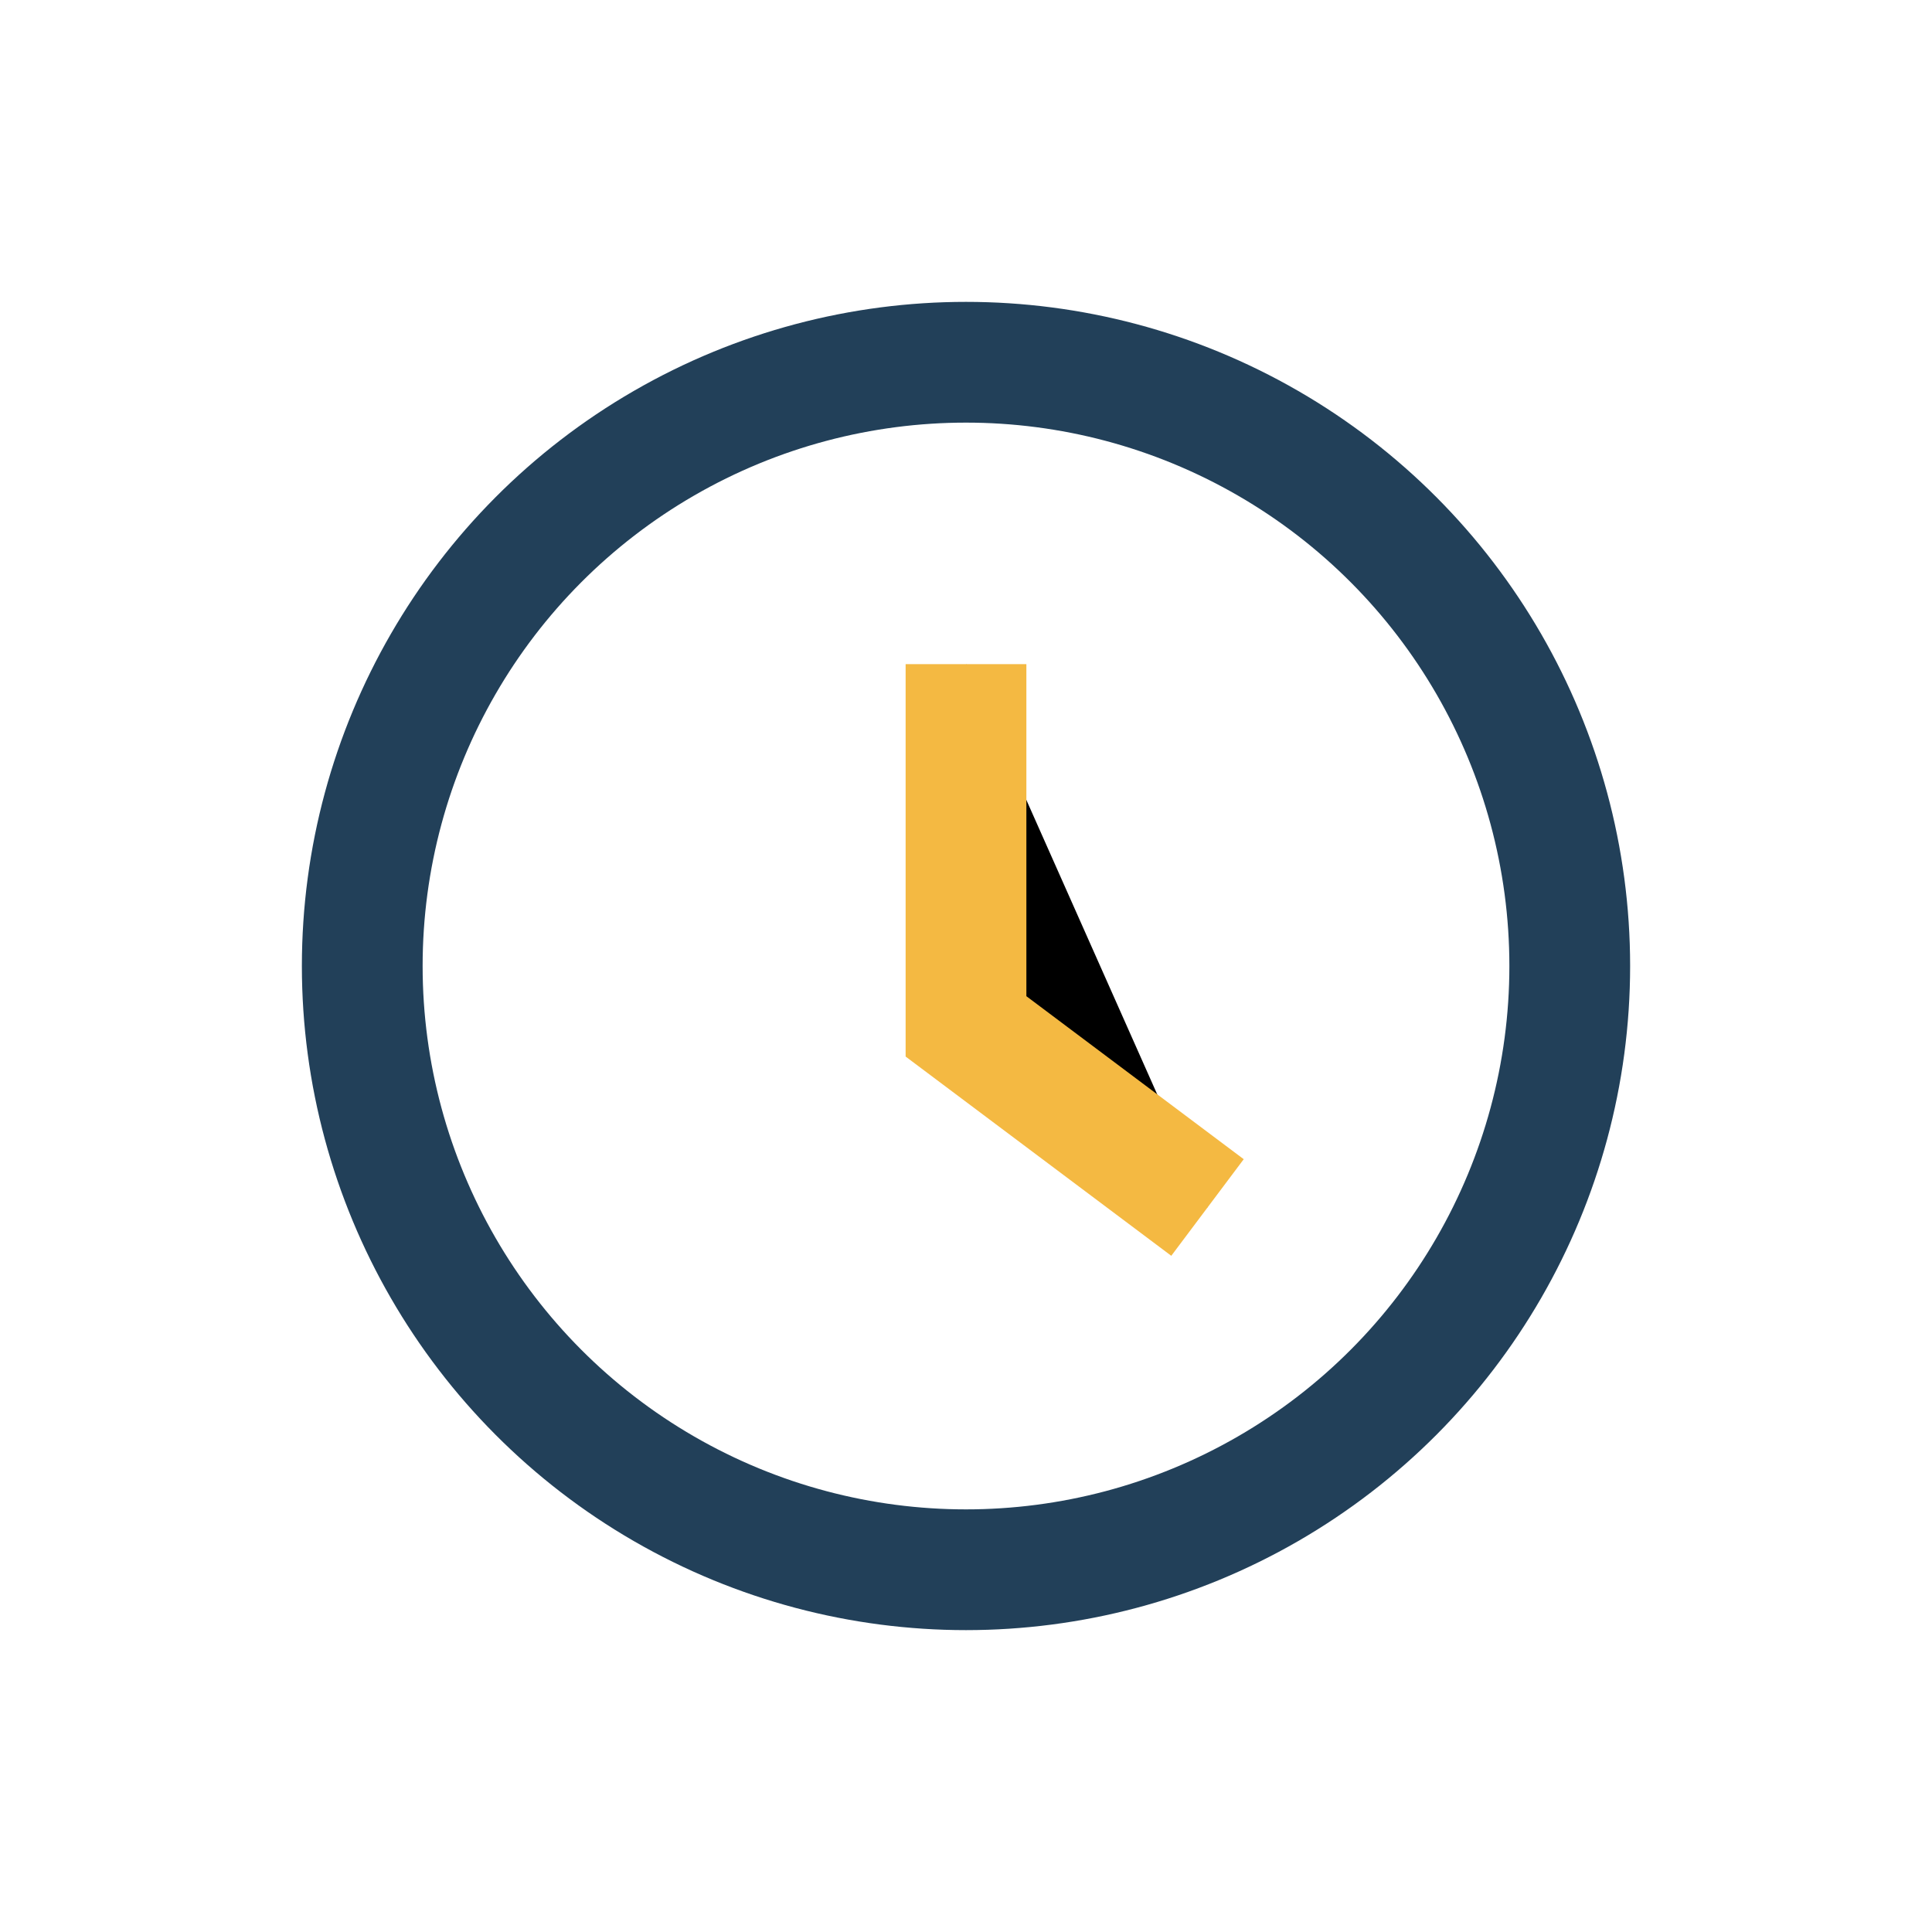 <?xml version="1.0" encoding="UTF-8"?>
<svg xmlns="http://www.w3.org/2000/svg" width="32" height="32" viewBox="0 0 32 32"><circle cx="16" cy="16" r="10" fill="none" stroke="#224059" stroke-width="2"/><path d="M16 11v6l4 3" stroke="#F4B942" stroke-width="2"/></svg>